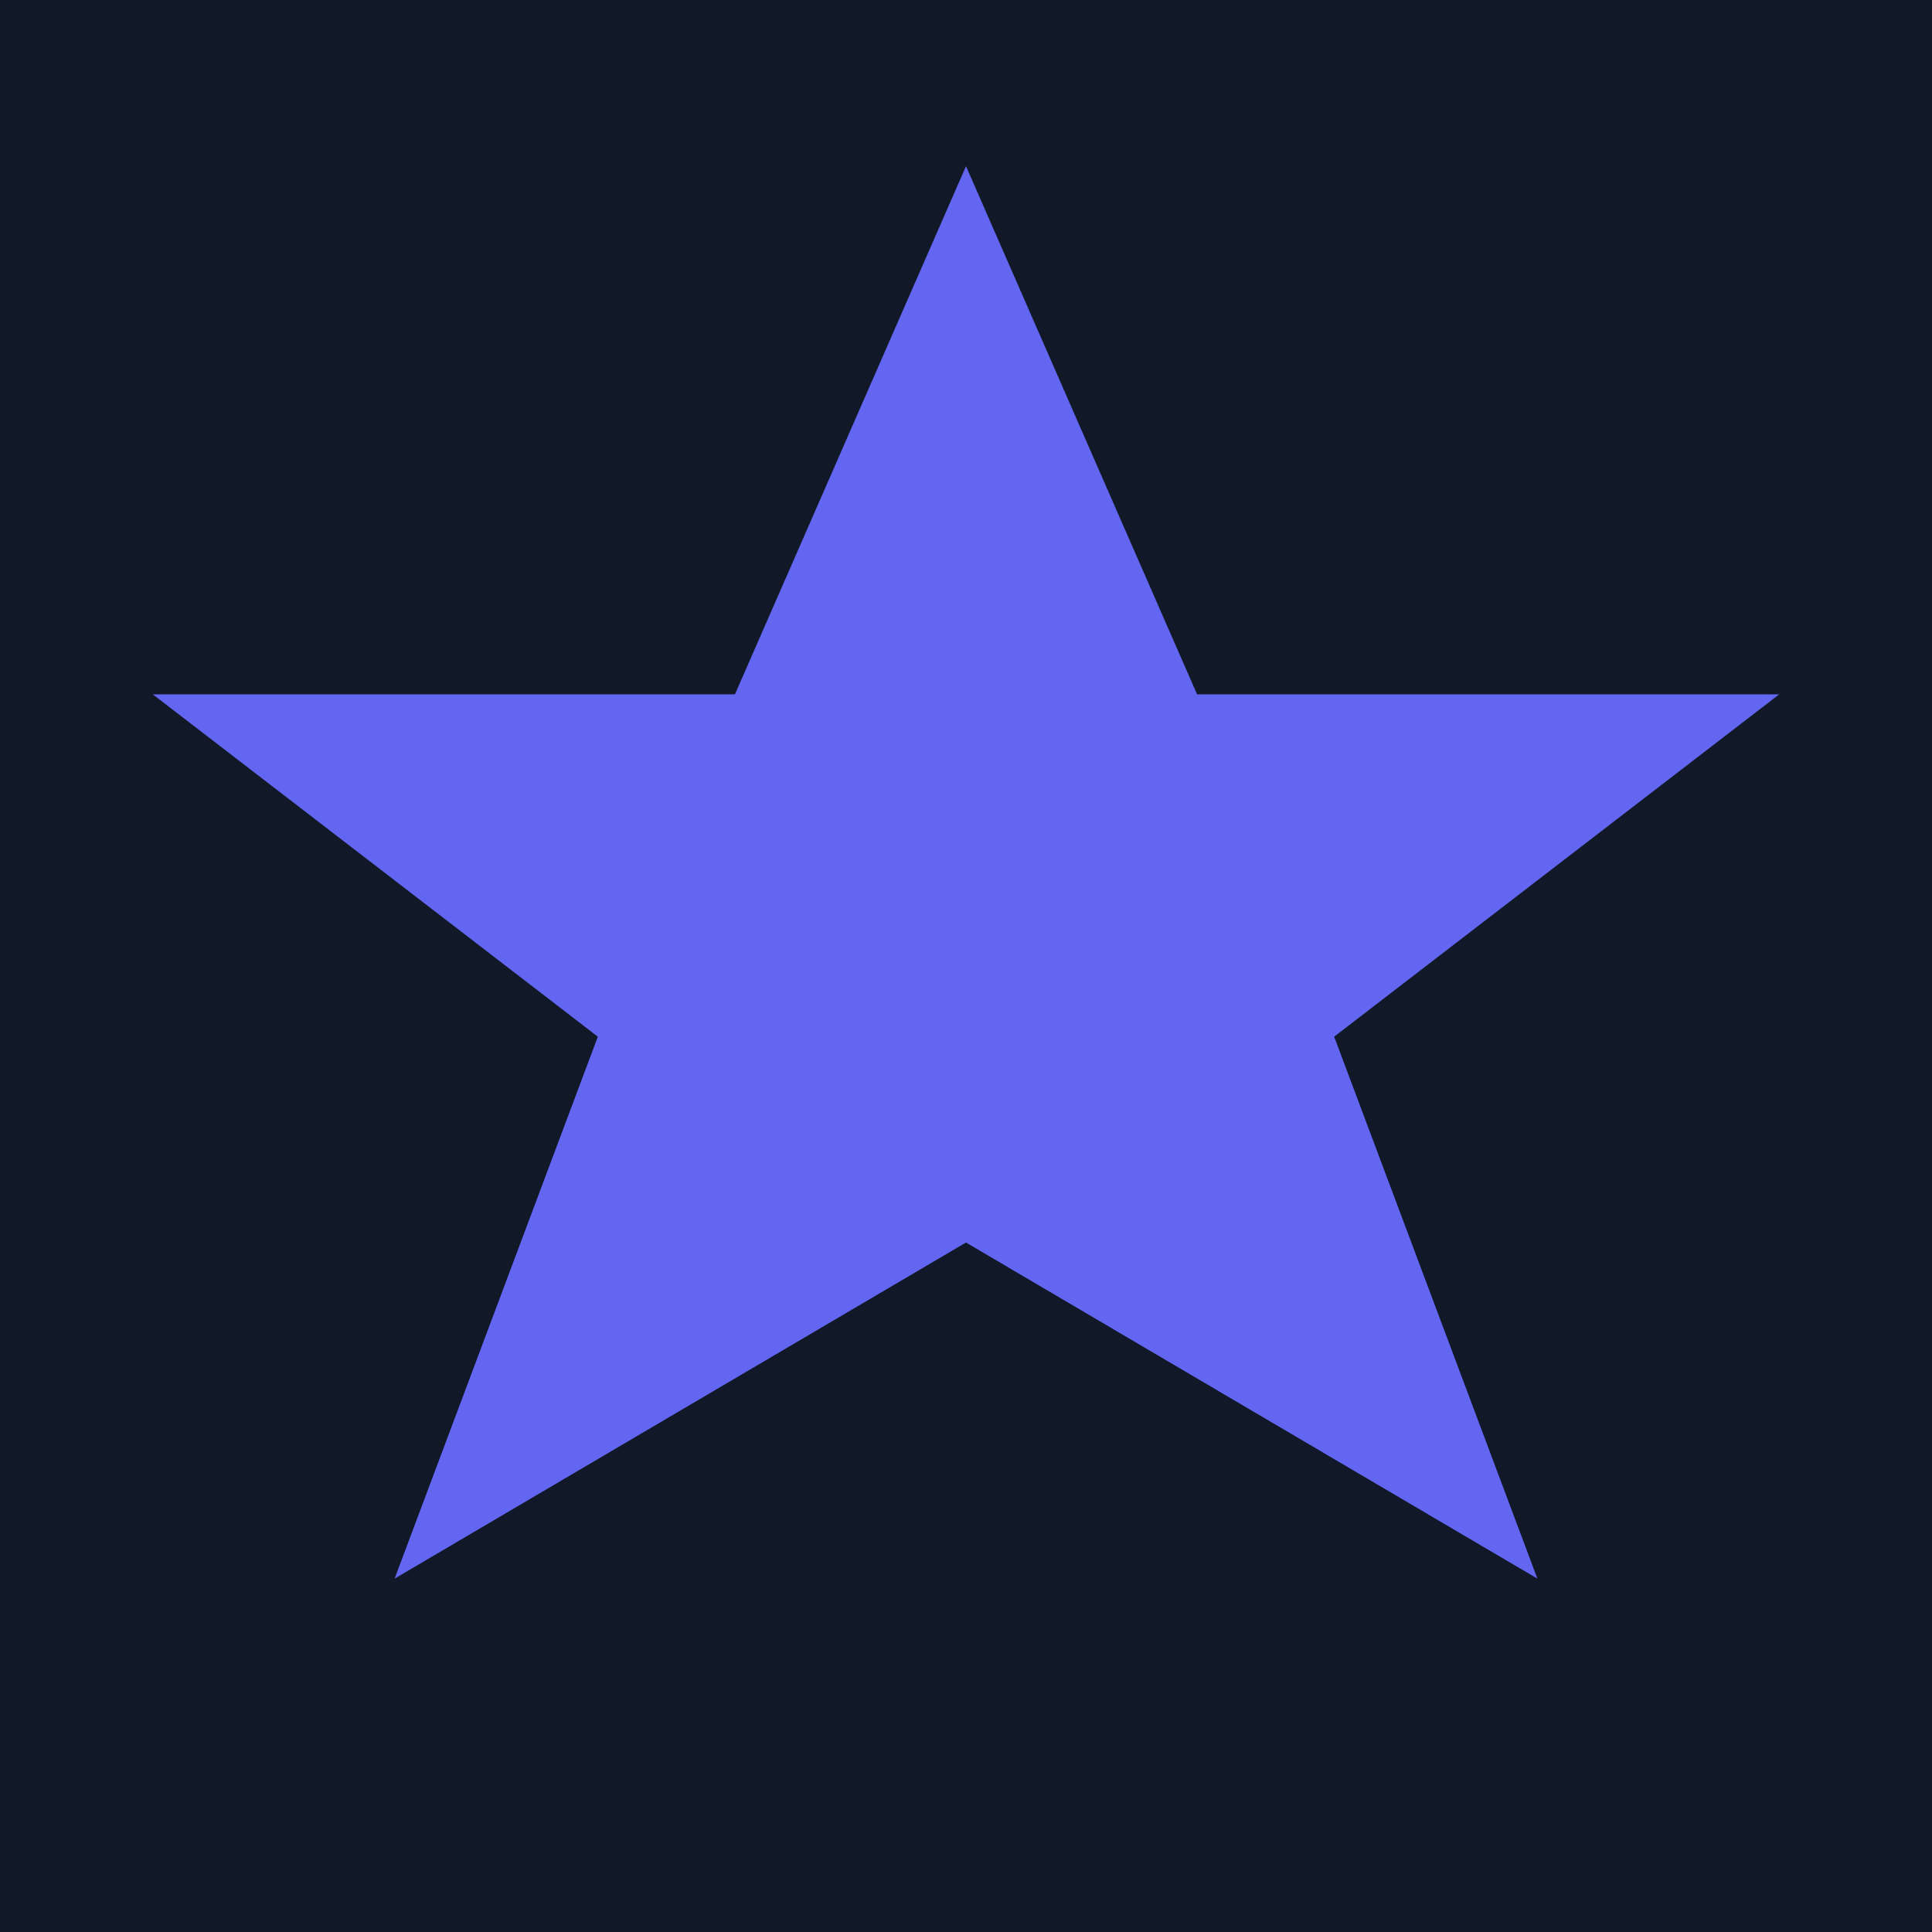 <svg xmlns="http://www.w3.org/2000/svg" viewBox="0 0 32 32">
  <rect width="32" height="32" fill="#111827"/>
  <path d="M16 4 L19.5 12 L28 12 L21.5 17 L24.5 25 L16 20 L7.5 25 L10.5 17 L4 12 L12.5 12 Z" fill="#6366f1" stroke="#6366f1" stroke-width="1"/>
</svg>